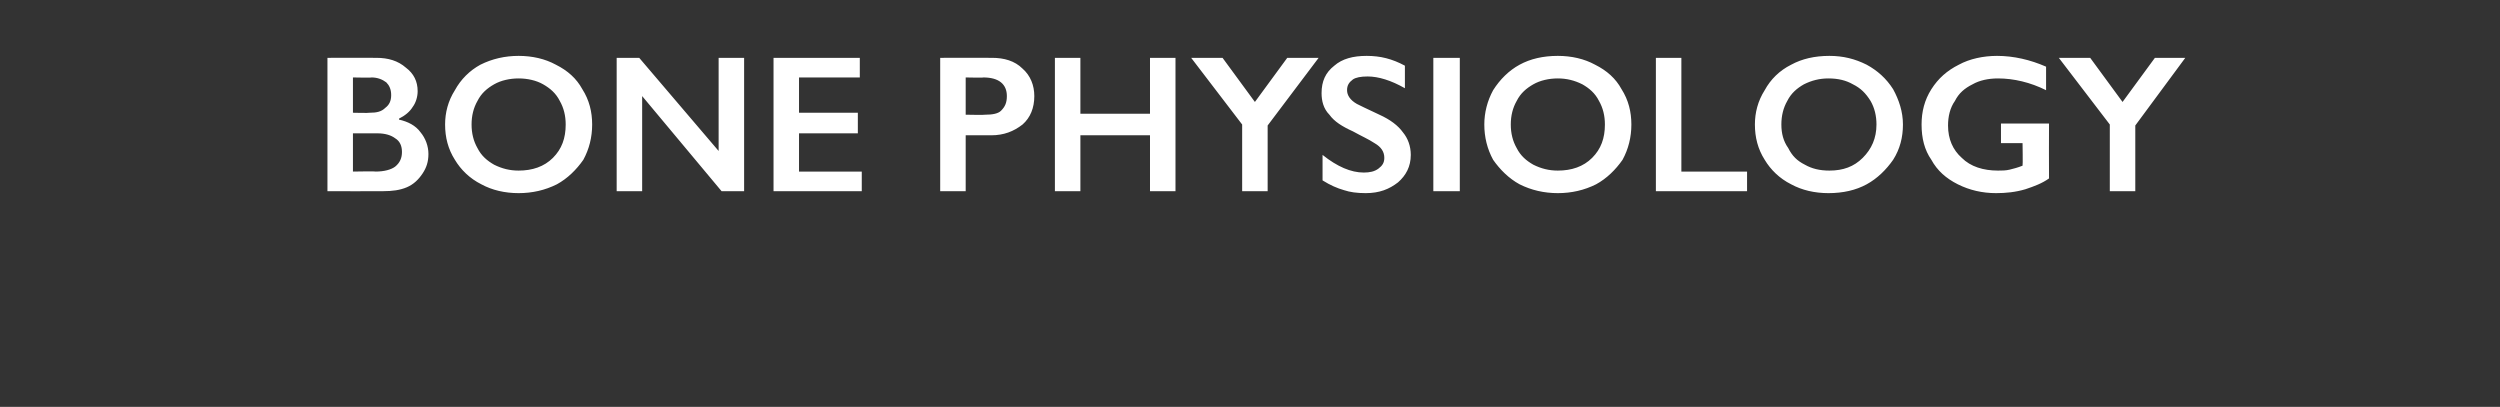 <?xml version="1.0" standalone="no"?><!DOCTYPE svg PUBLIC "-//W3C//DTD SVG 1.1//EN" "http://www.w3.org/Graphics/SVG/1.1/DTD/svg11.dtd"><svg xmlns="http://www.w3.org/2000/svg" version="1.1" width="255px" height="41.5px" viewBox="0 -5 255 41.5" style="top:-5px"><rect x="0" y="-5" width="255" height="41.5" fill="#333333" stroke="none"/>  <desc>Bone physiology</desc>  <defs/>  <g id="Polygon148902">    <path d="M 38.4 0.9 C 39.6 0.9 40.6 1.2 41.4 1.9 C 42.2 2.5 42.6 3.3 42.6 4.3 C 42.6 4.9 42.4 5.5 42.1 5.9 C 41.8 6.4 41.3 6.8 40.7 7.1 C 40.7 7.1 40.7 7.2 40.7 7.2 C 41.6 7.4 42.4 7.8 42.9 8.5 C 43.4 9.1 43.7 9.9 43.7 10.7 C 43.7 11.5 43.5 12.1 43.1 12.7 C 42.7 13.3 42.2 13.8 41.5 14.1 C 40.8 14.4 40 14.5 39.1 14.5 C 39.09 14.52 33.4 14.5 33.4 14.5 L 33.4 0.9 C 33.4 0.9 38.37 0.88 38.4 0.9 Z M 37.7 6.5 C 38.4 6.5 38.9 6.4 39.3 6 C 39.7 5.7 39.9 5.3 39.9 4.7 C 39.9 4.1 39.7 3.7 39.4 3.4 C 39 3.1 38.5 2.9 37.9 2.9 C 37.91 2.94 36 2.9 36 2.9 L 36 6.5 C 36 6.5 37.67 6.54 37.7 6.5 Z M 38.3 12.5 C 39.2 12.5 39.9 12.3 40.3 12 C 40.8 11.6 41 11.1 41 10.5 C 41 9.9 40.8 9.4 40.3 9.1 C 39.9 8.8 39.3 8.6 38.5 8.6 C 38.49 8.6 36 8.6 36 8.6 L 36 12.5 C 36 12.5 38.29 12.46 38.3 12.5 Z M 52.9 0.7 C 54.3 0.7 55.6 1 56.7 1.6 C 57.9 2.2 58.8 3 59.4 4.1 C 60.1 5.2 60.4 6.4 60.4 7.7 C 60.4 9 60.1 10.2 59.5 11.3 C 58.8 12.3 57.9 13.2 56.8 13.8 C 55.6 14.4 54.3 14.7 52.9 14.7 C 51.5 14.7 50.2 14.4 49.1 13.8 C 47.9 13.2 47 12.3 46.4 11.3 C 45.7 10.2 45.4 9 45.4 7.7 C 45.4 6.5 45.7 5.3 46.4 4.2 C 47 3.1 47.9 2.2 49 1.6 C 50.2 1 51.5 0.7 52.9 0.7 Z M 48.1 7.7 C 48.1 8.6 48.3 9.4 48.7 10.1 C 49.1 10.9 49.7 11.4 50.4 11.8 C 51.2 12.2 52 12.4 52.9 12.4 C 54.3 12.4 55.5 12 56.4 11.1 C 57.3 10.2 57.7 9.1 57.7 7.7 C 57.7 6.8 57.5 6 57.1 5.3 C 56.7 4.5 56.1 4 55.4 3.6 C 54.7 3.2 53.8 3 52.9 3 C 52 3 51.1 3.2 50.4 3.6 C 49.7 4 49.1 4.5 48.7 5.3 C 48.3 6 48.1 6.8 48.1 7.7 Z M 65.2 0.9 L 73.3 10.4 L 73.3 0.9 L 75.9 0.9 L 75.9 14.5 L 73.6 14.5 L 65.5 4.8 L 65.5 14.5 L 62.9 14.5 L 62.9 0.9 L 65.2 0.9 Z M 87.7 0.9 L 87.7 2.9 L 81.5 2.9 L 81.5 6.5 L 87.5 6.5 L 87.5 8.6 L 81.5 8.6 L 81.5 12.5 L 87.9 12.5 L 87.9 14.5 L 78.9 14.5 L 78.9 0.9 L 87.7 0.9 Z M 101.2 0.9 C 102.4 0.9 103.5 1.2 104.3 2 C 105.1 2.7 105.5 3.7 105.5 4.8 C 105.5 6 105.1 7 104.3 7.7 C 103.4 8.4 102.4 8.8 101.1 8.8 C 101.06 8.8 98.5 8.8 98.5 8.8 L 98.5 14.5 L 95.9 14.5 L 95.9 0.9 C 95.9 0.9 101.16 0.88 101.2 0.9 Z M 100.5 6.7 C 101.2 6.7 101.8 6.6 102.1 6.3 C 102.5 5.9 102.7 5.5 102.7 4.8 C 102.7 3.6 101.9 2.9 100.3 2.9 C 100.32 2.94 98.5 2.9 98.5 2.9 L 98.5 6.7 C 98.5 6.7 100.5 6.74 100.5 6.7 Z M 110.2 0.9 L 110.2 6.6 L 117.3 6.6 L 117.3 0.9 L 119.9 0.9 L 119.9 14.5 L 117.3 14.5 L 117.3 8.8 L 110.2 8.8 L 110.2 14.5 L 107.6 14.5 L 107.6 0.9 L 110.2 0.9 Z M 124.7 0.9 L 128 5.4 L 131.3 0.9 L 134.5 0.9 L 129.3 7.8 L 129.3 14.5 L 126.7 14.5 L 126.7 7.7 L 121.5 0.9 L 124.7 0.9 Z M 139.4 0.7 C 140.8 0.7 142 1 143.3 1.7 C 143.3 1.7 143.3 4 143.3 4 C 141.9 3.2 140.6 2.8 139.5 2.8 C 138.8 2.8 138.3 2.9 138 3.1 C 137.6 3.4 137.4 3.7 137.4 4.2 C 137.4 4.7 137.7 5.2 138.4 5.6 C 138.6 5.7 139.4 6.1 140.7 6.7 C 141.8 7.2 142.6 7.8 143.1 8.5 C 143.6 9.1 143.9 9.9 143.9 10.8 C 143.9 12 143.4 12.9 142.6 13.6 C 141.7 14.3 140.7 14.7 139.3 14.7 C 138.4 14.7 137.7 14.6 137.1 14.4 C 136.4 14.2 135.7 13.9 134.9 13.4 C 134.9 13.4 134.9 10.8 134.9 10.8 C 136.4 12 137.8 12.6 139.1 12.6 C 139.7 12.6 140.2 12.5 140.6 12.2 C 141 11.9 141.2 11.6 141.2 11.1 C 141.2 10.5 140.9 10 140.2 9.6 C 139.6 9.2 138.9 8.9 138 8.4 C 136.9 7.9 136.1 7.4 135.6 6.7 C 135 6.1 134.8 5.3 134.8 4.5 C 134.8 3.3 135.2 2.4 136.1 1.7 C 136.9 1 138 0.7 139.4 0.7 Z M 148.9 0.9 L 148.9 14.5 L 146.2 14.5 L 146.2 0.9 L 148.9 0.9 Z M 158.9 0.7 C 160.3 0.7 161.6 1 162.7 1.6 C 163.9 2.2 164.8 3 165.4 4.1 C 166.1 5.2 166.4 6.4 166.4 7.7 C 166.4 9 166.1 10.2 165.5 11.3 C 164.8 12.3 163.9 13.2 162.8 13.8 C 161.6 14.4 160.3 14.7 158.9 14.7 C 157.5 14.7 156.2 14.4 155 13.8 C 153.9 13.2 153 12.3 152.3 11.3 C 151.7 10.2 151.4 9 151.4 7.7 C 151.4 6.5 151.7 5.3 152.3 4.2 C 153 3.1 153.9 2.2 155 1.6 C 156.1 1 157.4 0.7 158.9 0.7 Z M 154.1 7.7 C 154.1 8.6 154.3 9.4 154.7 10.1 C 155.1 10.9 155.7 11.4 156.4 11.8 C 157.2 12.2 158 12.4 158.9 12.4 C 160.3 12.4 161.5 12 162.4 11.1 C 163.3 10.2 163.7 9.1 163.7 7.7 C 163.7 6.8 163.5 6 163.1 5.3 C 162.7 4.5 162.1 4 161.4 3.6 C 160.6 3.2 159.8 3 158.9 3 C 158 3 157.1 3.2 156.4 3.6 C 155.7 4 155.1 4.5 154.7 5.3 C 154.3 6 154.1 6.8 154.1 7.7 Z M 171.5 0.9 L 171.5 12.5 L 178.2 12.5 L 178.2 14.5 L 168.9 14.5 L 168.9 0.9 L 171.5 0.9 Z M 186.6 0.7 C 188 0.7 189.2 1 190.4 1.6 C 191.5 2.2 192.4 3 193.1 4.1 C 193.7 5.2 194.1 6.4 194.1 7.7 C 194.1 9 193.8 10.2 193.1 11.3 C 192.4 12.3 191.5 13.2 190.4 13.8 C 189.3 14.4 188 14.7 186.5 14.7 C 185.1 14.7 183.8 14.4 182.7 13.8 C 181.5 13.2 180.6 12.3 180 11.3 C 179.3 10.2 179 9 179 7.7 C 179 6.5 179.3 5.3 180 4.2 C 180.6 3.1 181.5 2.2 182.7 1.6 C 183.8 1 185.1 0.7 186.6 0.7 Z M 181.7 7.7 C 181.7 8.6 181.9 9.4 182.4 10.1 C 182.8 10.9 183.3 11.4 184.1 11.8 C 184.8 12.2 185.6 12.4 186.6 12.4 C 188 12.4 189.1 12 190 11.1 C 190.9 10.2 191.4 9.1 191.4 7.7 C 191.4 6.8 191.2 6 190.8 5.3 C 190.3 4.5 189.8 4 189 3.6 C 188.3 3.2 187.5 3 186.5 3 C 185.6 3 184.8 3.2 184 3.6 C 183.3 4 182.7 4.5 182.3 5.3 C 181.9 6 181.7 6.8 181.7 7.7 Z M 203.7 0.7 C 205.4 0.7 207.1 1.1 208.7 1.8 C 208.7 1.8 208.7 4.2 208.7 4.2 C 207.1 3.4 205.4 3 203.8 3 C 202.8 3 201.9 3.2 201.2 3.6 C 200.4 4 199.8 4.5 199.4 5.3 C 198.9 6 198.7 6.9 198.7 7.8 C 198.7 9.2 199.2 10.3 200.1 11.1 C 201 12 202.3 12.4 203.8 12.4 C 204.2 12.4 204.6 12.4 205 12.3 C 205.4 12.2 205.8 12.1 206.3 11.9 C 206.34 11.9 206.3 9.6 206.3 9.6 L 204.1 9.6 L 204.1 7.6 L 209 7.6 C 209 7.6 208.98 13.2 209 13.2 C 208.3 13.7 207.5 14 206.6 14.3 C 205.6 14.6 204.6 14.7 203.6 14.7 C 202.2 14.7 200.9 14.4 199.7 13.8 C 198.5 13.2 197.6 12.4 197 11.3 C 196.3 10.3 196 9.1 196 7.7 C 196 6.4 196.3 5.2 197 4.1 C 197.7 3 198.6 2.2 199.8 1.6 C 200.9 1 202.3 0.7 203.7 0.7 Z M 213.2 0.9 L 216.5 5.4 L 219.8 0.9 L 222.9 0.9 L 217.8 7.8 L 217.8 14.5 L 215.2 14.5 L 215.2 7.7 L 210 0.9 L 213.2 0.9 Z " stroke="none" fill="#fff"/>  </g></svg>